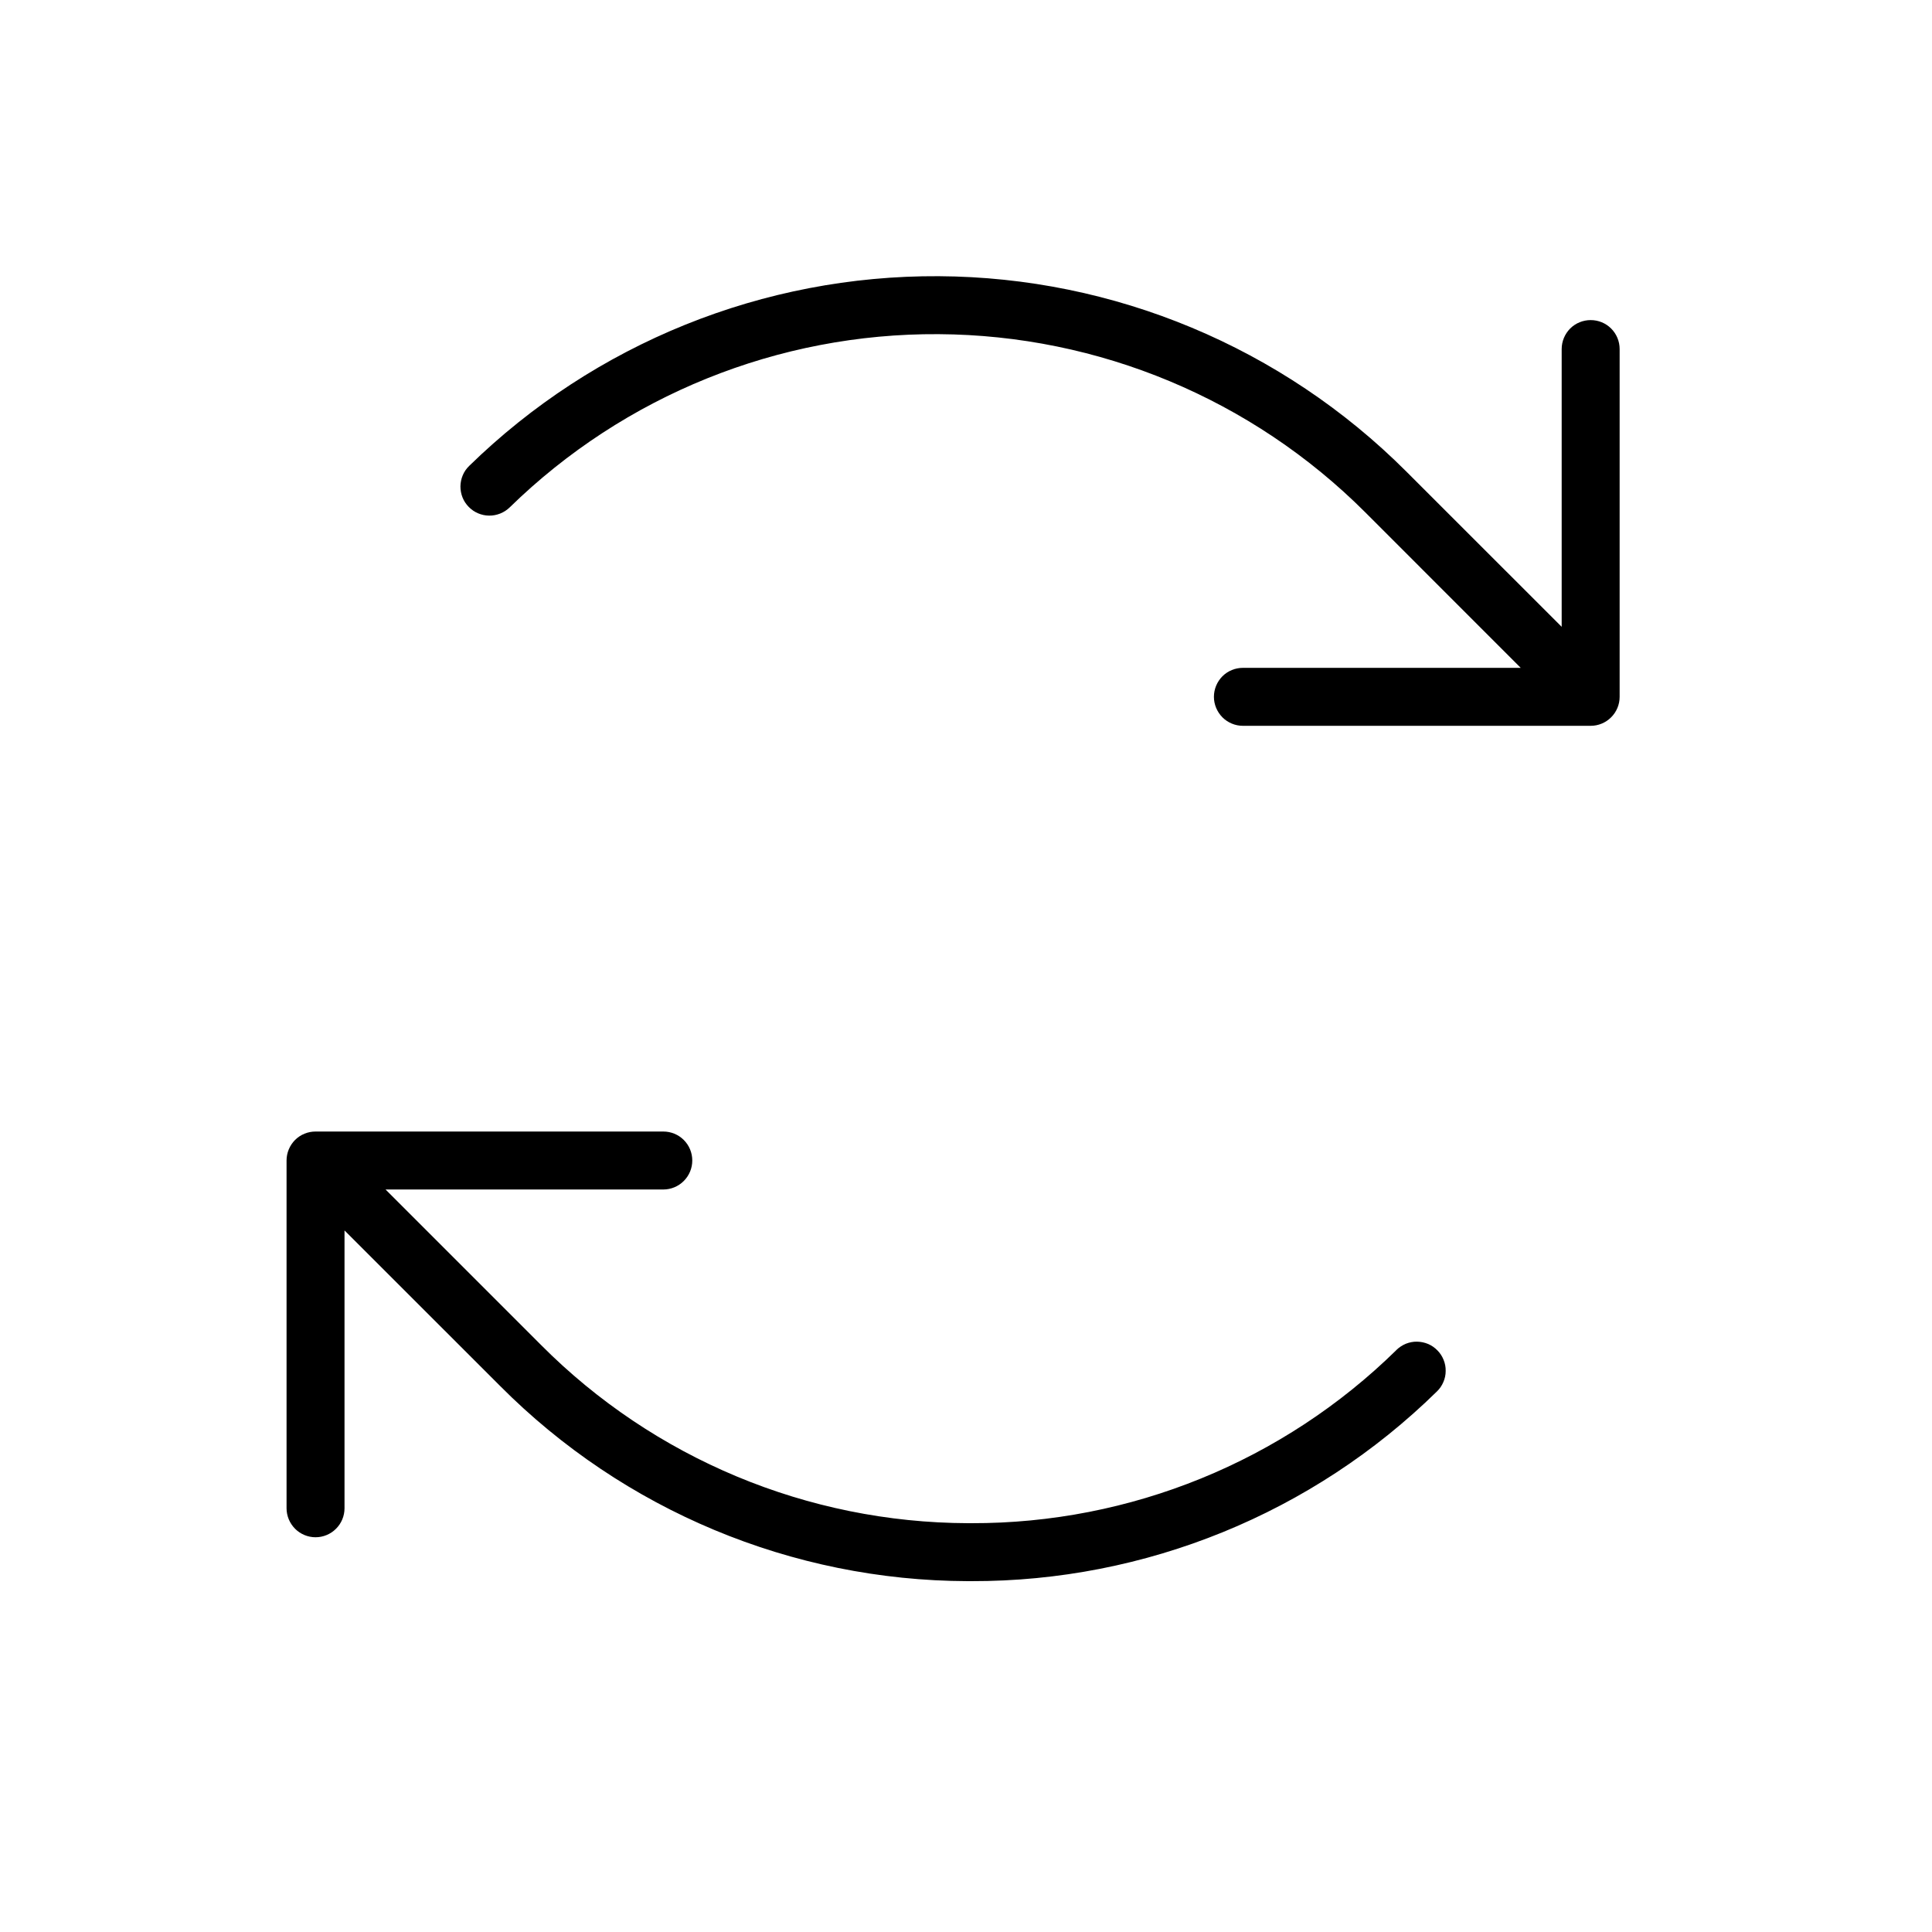 <svg xmlns="http://www.w3.org/2000/svg" fill="none" viewBox="0 0 25 25" height="25" width="25">
<path fill="black" d="M20.958 4.517V9.017C20.958 9.116 20.919 9.211 20.848 9.282C20.778 9.352 20.683 9.392 20.583 9.392H16.083C15.984 9.392 15.888 9.352 15.818 9.282C15.748 9.211 15.708 9.116 15.708 9.017C15.708 8.917 15.748 8.822 15.818 8.751C15.888 8.681 15.984 8.642 16.083 8.642H19.678L17.667 6.63C16.201 5.164 14.217 4.336 12.145 4.324C10.072 4.311 8.078 5.117 6.596 6.565C6.561 6.599 6.519 6.627 6.473 6.645C6.427 6.663 6.379 6.673 6.329 6.672C6.28 6.672 6.231 6.661 6.186 6.642C6.141 6.623 6.1 6.595 6.065 6.559C6.031 6.524 6.003 6.483 5.985 6.437C5.967 6.391 5.958 6.342 5.958 6.293C5.959 6.244 5.969 6.195 5.988 6.15C6.007 6.104 6.036 6.063 6.071 6.029C7.695 4.443 9.878 3.561 12.148 3.574C14.418 3.587 16.591 4.495 18.196 6.1L20.208 8.111V4.517C20.208 4.417 20.248 4.322 20.318 4.251C20.388 4.181 20.484 4.142 20.583 4.142C20.683 4.142 20.778 4.181 20.848 4.251C20.919 4.322 20.958 4.417 20.958 4.517ZM18.071 17.468C16.603 18.91 14.627 19.715 12.569 19.71H12.525C10.451 19.703 8.463 18.874 7 17.403L4.989 15.392H8.583C8.683 15.392 8.778 15.352 8.848 15.282C8.919 15.211 8.958 15.116 8.958 15.017C8.958 14.917 8.919 14.822 8.848 14.751C8.778 14.681 8.683 14.642 8.583 14.642H4.083C3.984 14.642 3.888 14.681 3.818 14.751C3.748 14.822 3.708 14.917 3.708 15.017V19.517C3.708 19.616 3.748 19.711 3.818 19.782C3.888 19.852 3.984 19.892 4.083 19.892C4.183 19.892 4.278 19.852 4.348 19.782C4.419 19.711 4.458 19.616 4.458 19.517V15.922L6.47 17.933C8.072 19.544 10.249 20.453 12.521 20.46H12.569C14.822 20.465 16.987 19.583 18.595 18.004C18.63 17.97 18.658 17.929 18.677 17.884C18.697 17.838 18.707 17.79 18.707 17.74C18.708 17.691 18.699 17.642 18.68 17.596C18.662 17.551 18.635 17.509 18.6 17.474C18.566 17.439 18.525 17.41 18.48 17.391C18.434 17.372 18.386 17.362 18.336 17.361C18.287 17.36 18.238 17.37 18.192 17.388C18.147 17.407 18.105 17.434 18.07 17.468H18.071Z"></path>
</svg>
